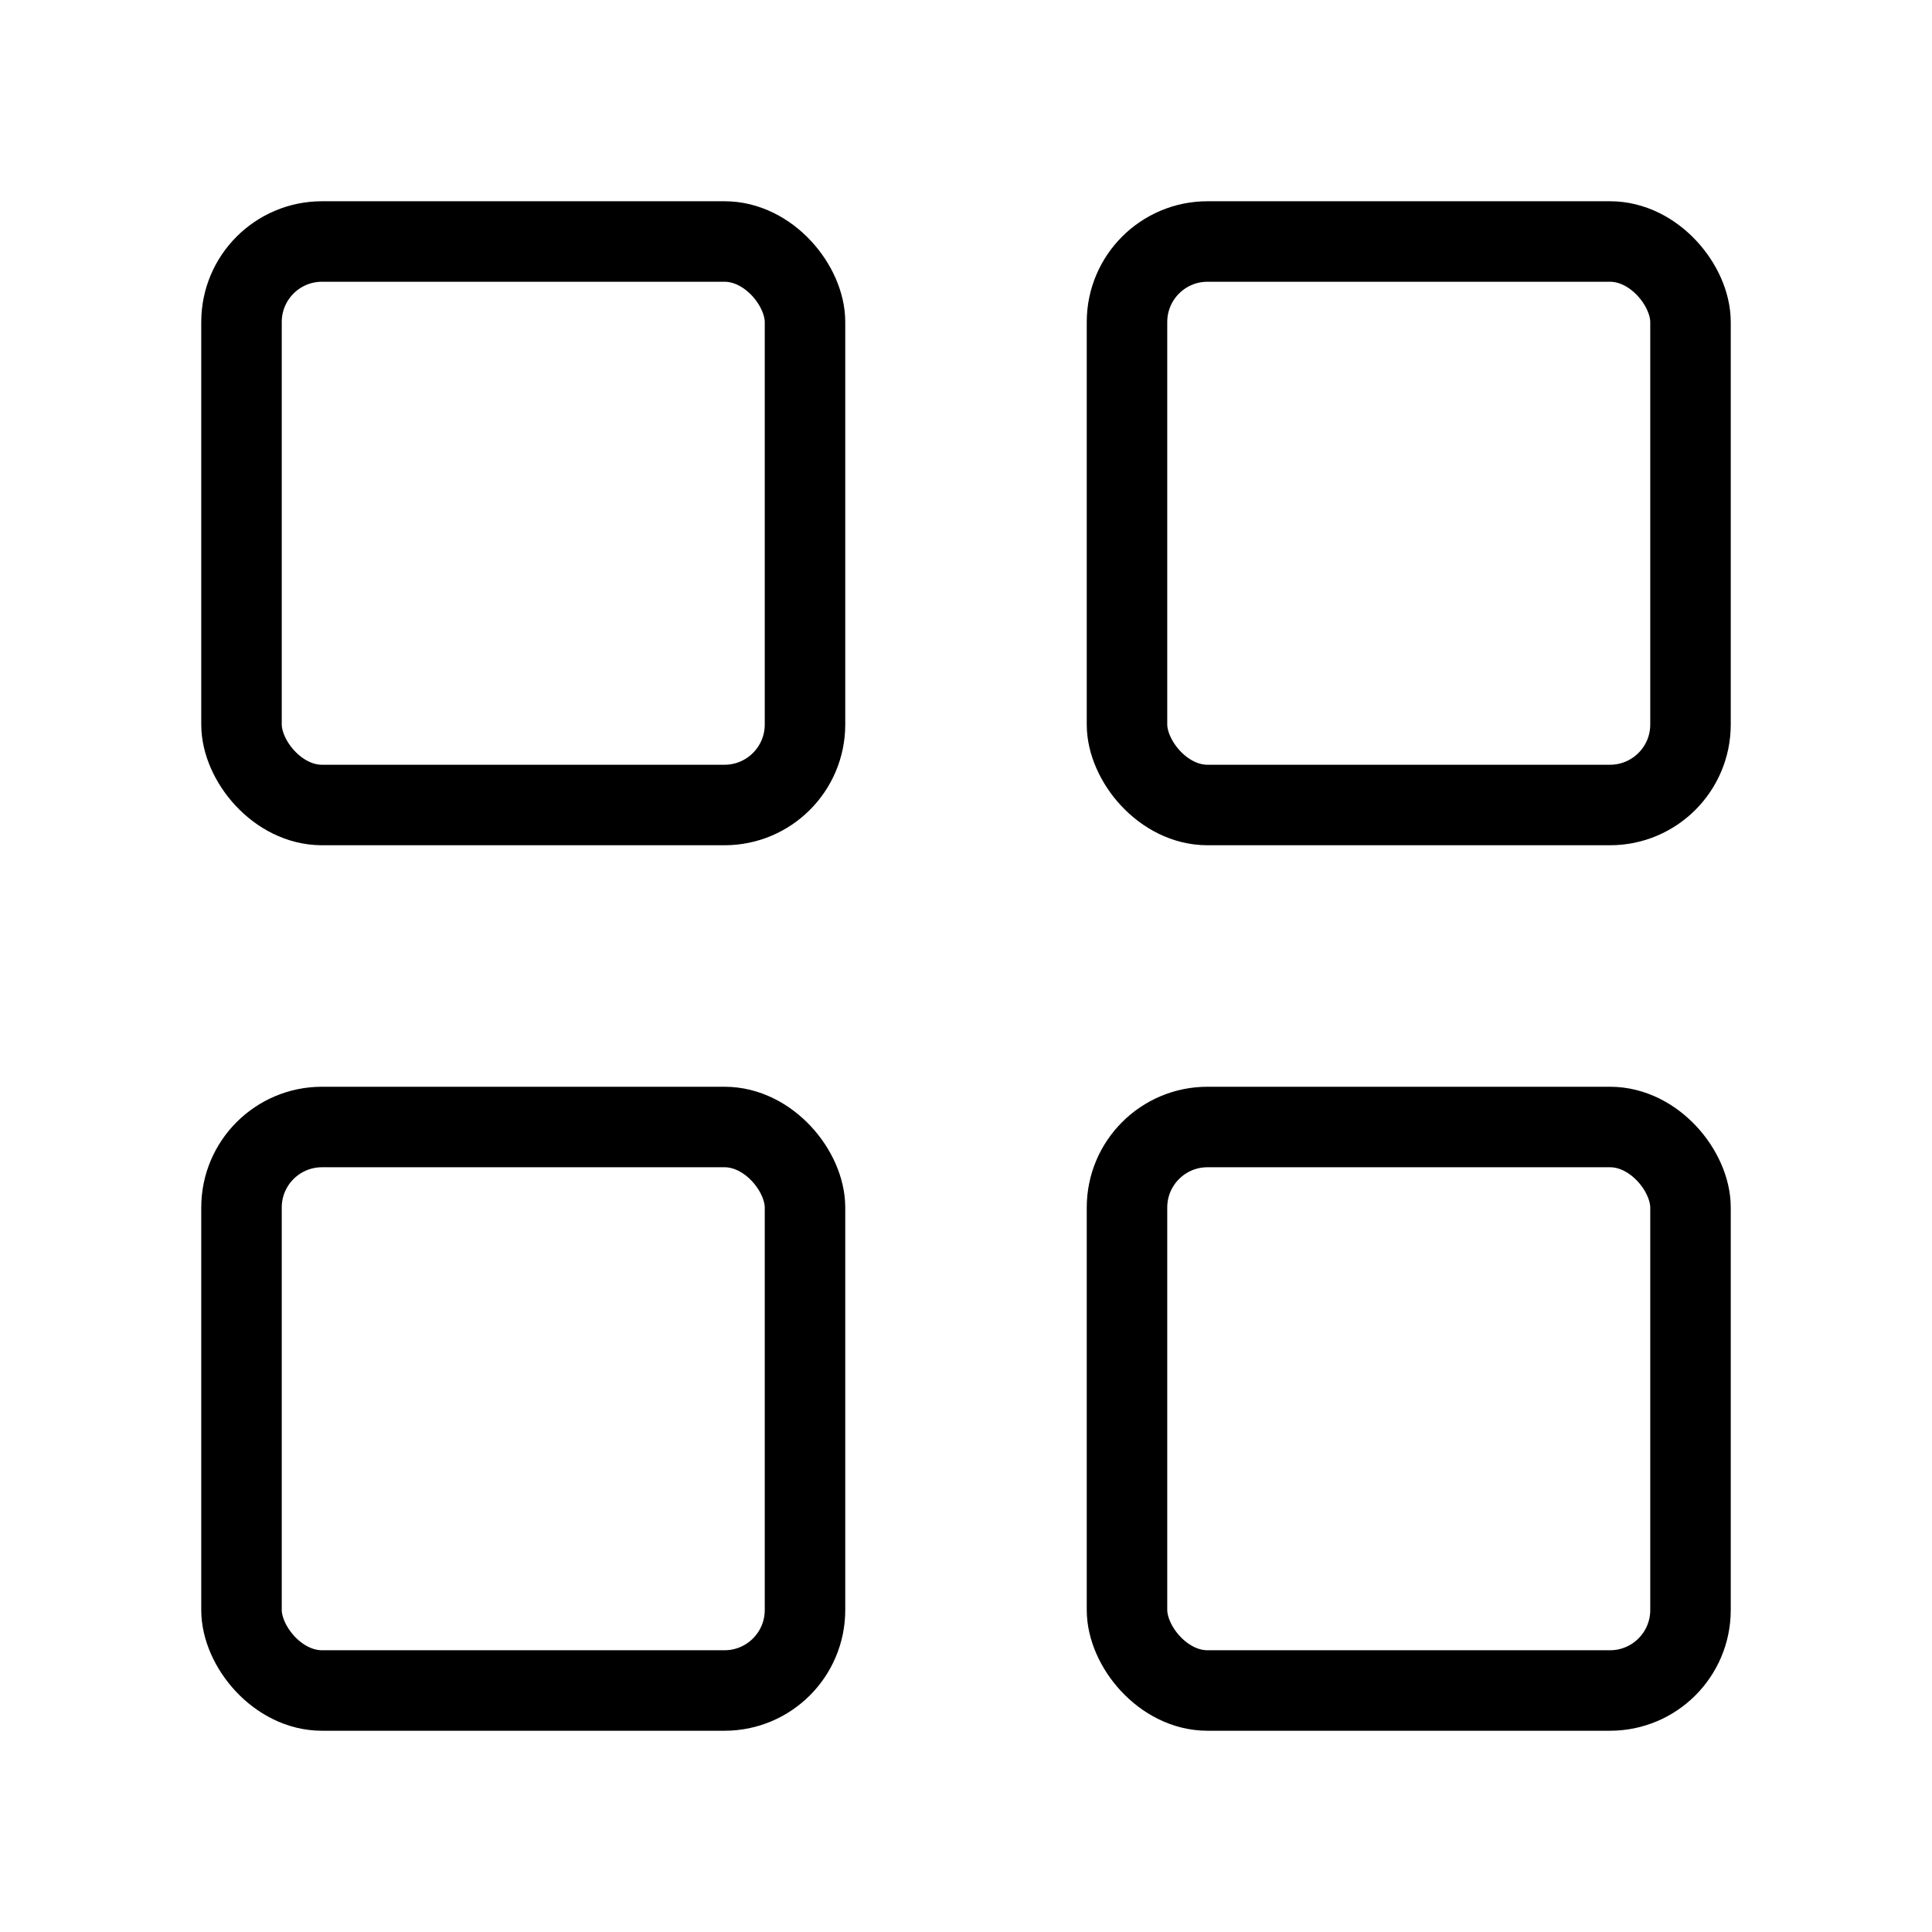 <svg xmlns="http://www.w3.org/2000/svg" width="24" height="24" viewBox="0 0 24 24" fill="none" stroke="currentColor" stroke-width="1" stroke-linecap="round" stroke-linejoin="round" class="lucide lucide-layout-grid-icon lucide-layout-grid"><rect width="7" height="7" x="3" y="3" rx="1"/><rect width="7" height="7" x="14" y="3" rx="1"/><rect width="7" height="7" x="14" y="14" rx="1"/><rect width="7" height="7" x="3" y="14" rx="1"/></svg>